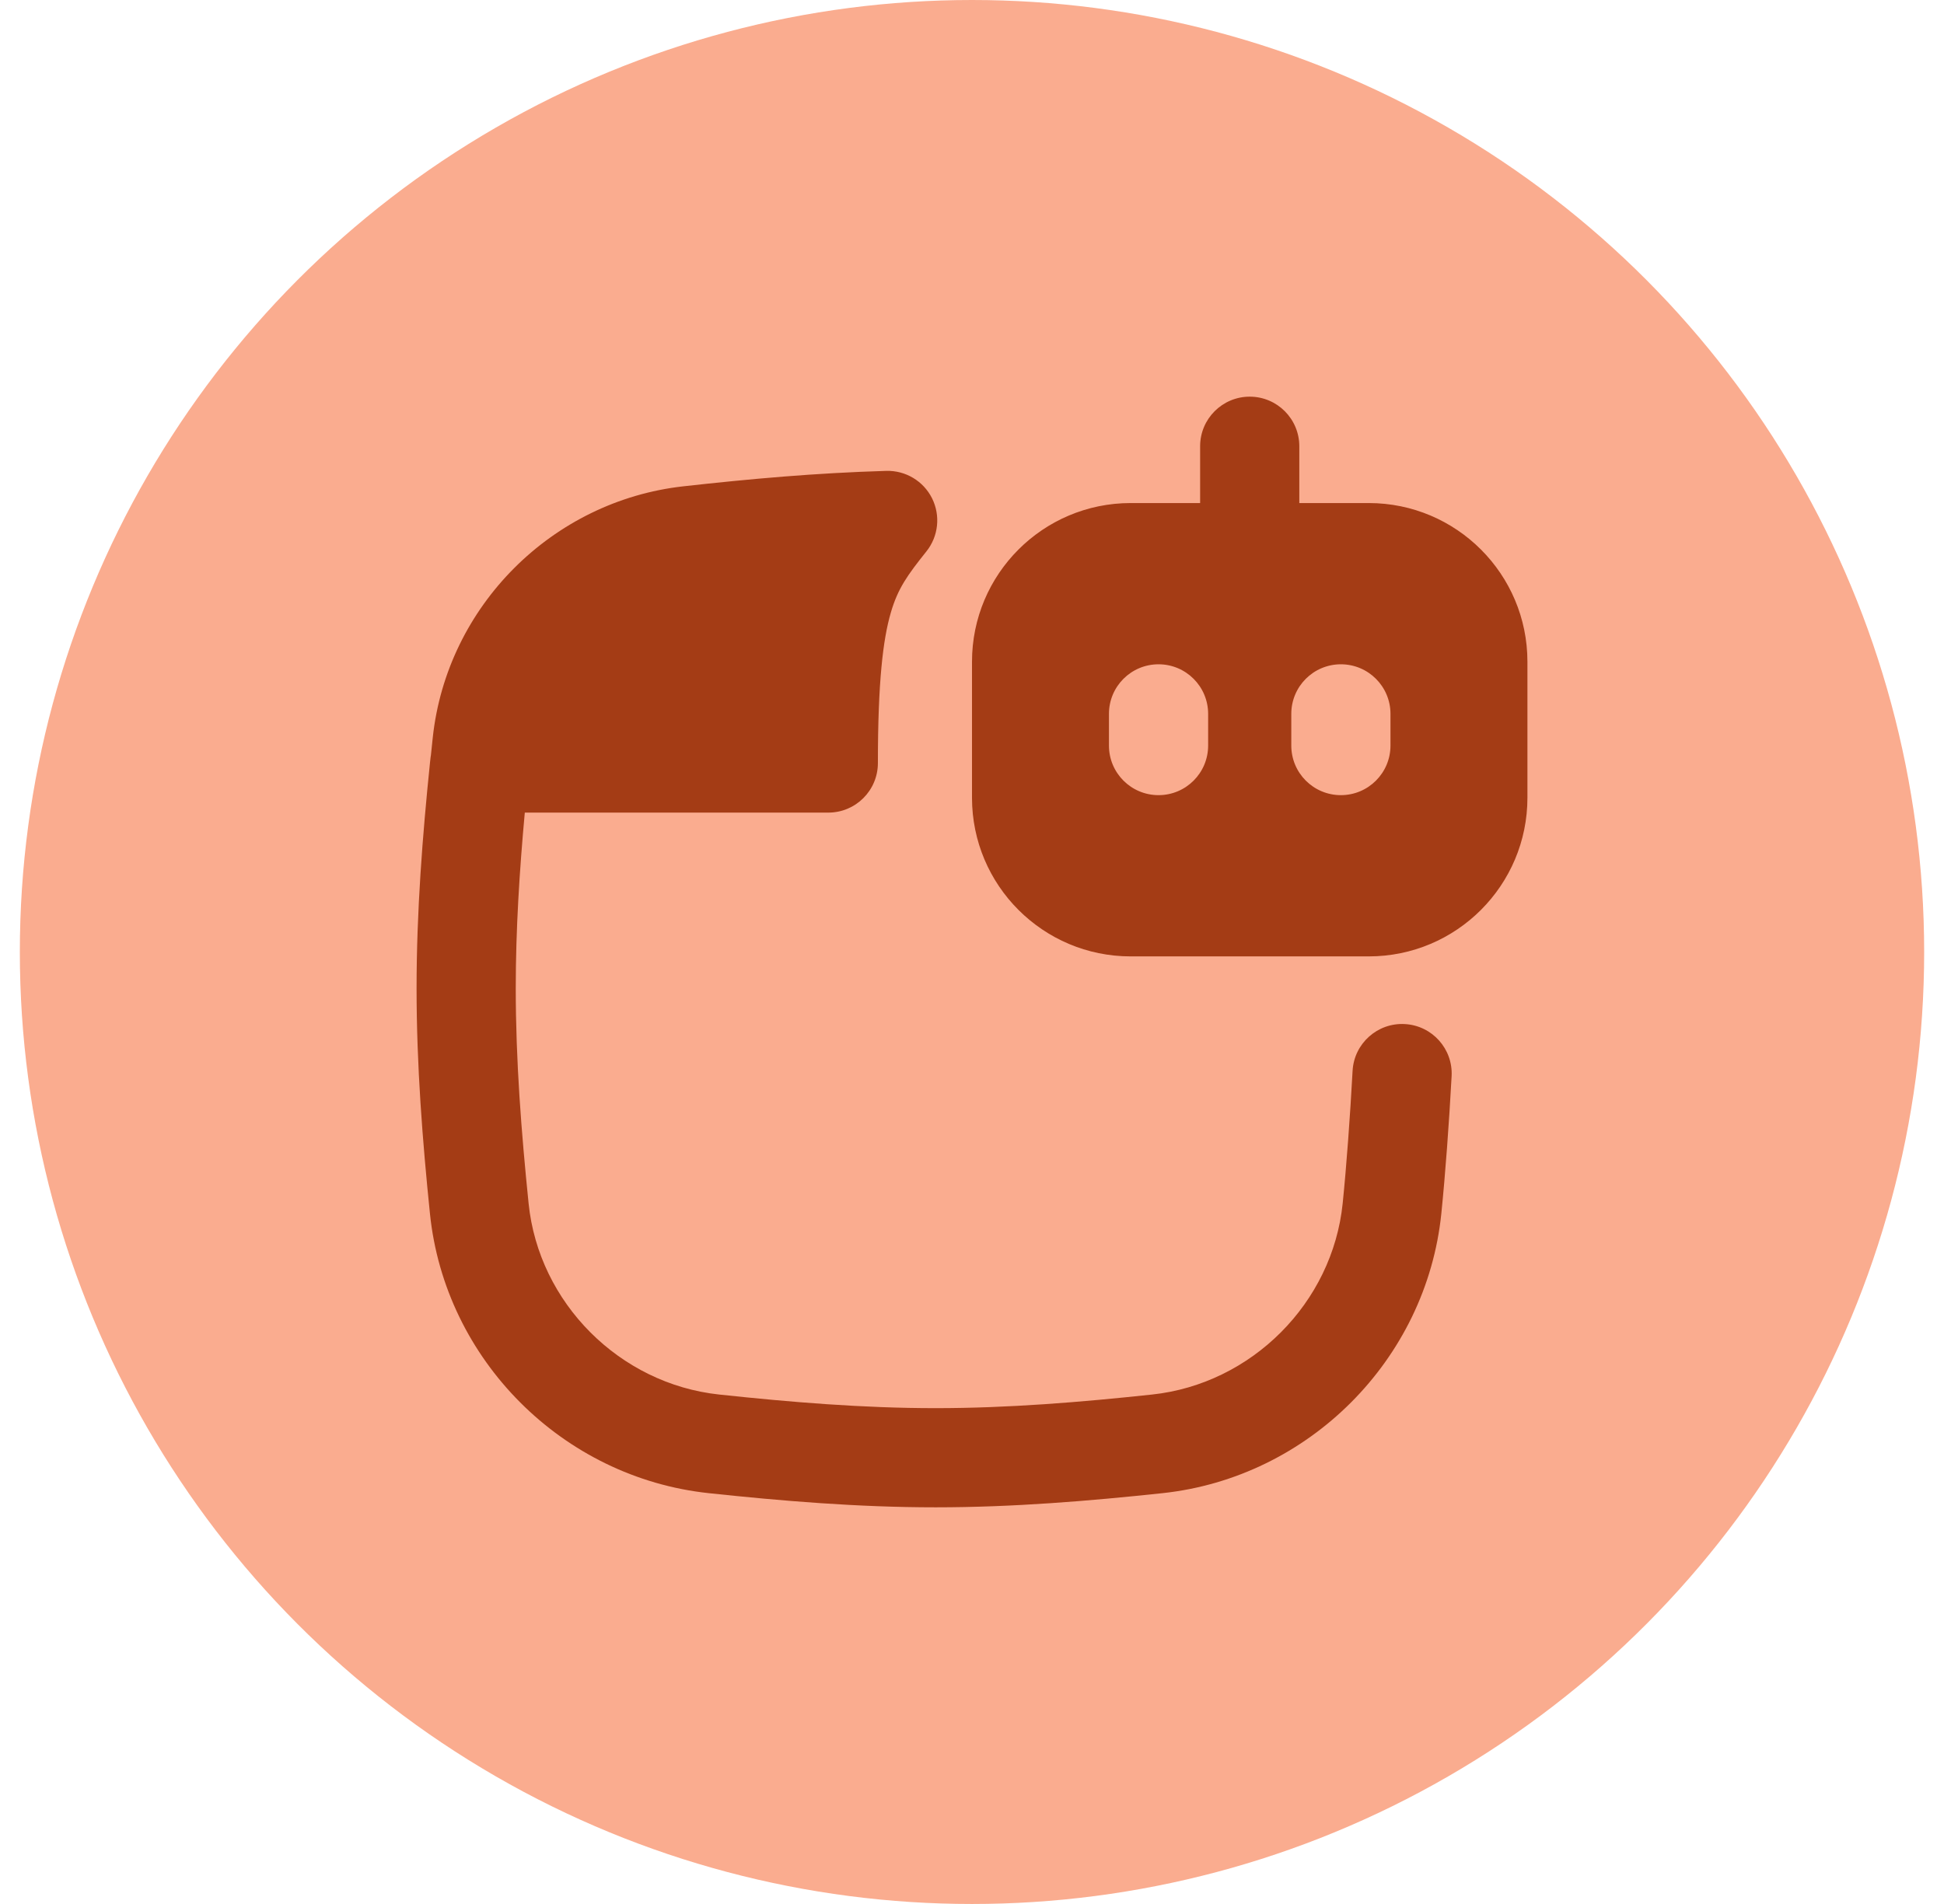 <svg width="49" height="48" viewBox="0 0 49 48" fill="none" xmlns="http://www.w3.org/2000/svg">
<circle cx="24.5" cy="24" r="24" fill="#FAAC8F"/>
<g clip-path="url(#clip0_645_22269)">
<path fill-rule="evenodd" clip-rule="evenodd" d="M31.5 10C32.191 10 32.75 10.56 32.75 11.25V12.682H34.5C36.709 12.682 38.5 14.473 38.5 16.682V20.111C38.5 22.32 36.709 24.111 34.5 24.111H28.5C26.291 24.111 24.5 22.32 24.5 20.111V16.682C24.5 14.473 26.291 12.682 28.5 12.682H30.25V11.25C30.25 10.56 30.81 10 31.5 10ZM30.452 17.997C30.452 17.306 29.892 16.747 29.202 16.747C28.511 16.747 27.952 17.306 27.952 17.997V18.796C27.952 19.487 28.511 20.046 29.202 20.046C29.892 20.046 30.452 19.487 30.452 18.796V17.997ZM33.798 16.747C34.488 16.747 35.048 17.306 35.048 17.997V18.796C35.048 19.487 34.488 20.046 33.798 20.046C33.107 20.046 32.548 19.487 32.548 18.796V17.997C32.548 17.306 33.107 16.747 33.798 16.747ZM23.493 12.562C23.71 12.998 23.655 13.52 23.351 13.901C22.876 14.496 22.632 14.832 22.454 15.444C22.256 16.122 22.128 17.191 22.128 19.236C22.128 19.927 21.569 20.486 20.878 20.486H13.228C13.094 21.953 13 23.429 13 24.917C13 26.741 13.141 28.546 13.324 30.34C13.58 32.848 15.617 34.889 18.13 35.157C19.936 35.35 21.751 35.5 23.583 35.5C25.416 35.5 27.23 35.35 29.037 35.157C31.549 34.889 33.586 32.848 33.843 30.34C33.939 29.399 34.03 28.156 34.093 26.997C34.13 26.308 34.72 25.779 35.409 25.817C36.098 25.854 36.627 26.443 36.589 27.133C36.525 28.318 36.431 29.602 36.33 30.594C35.953 34.283 32.984 37.25 29.302 37.643C27.463 37.839 25.547 38 23.583 38C21.62 38 19.704 37.839 17.864 37.643C14.182 37.25 11.214 34.283 10.837 30.594C10.65 28.765 10.5 26.864 10.5 24.917C10.5 22.969 10.65 21.068 10.837 19.239C10.842 19.191 10.848 19.142 10.853 19.093C10.856 19.073 10.859 19.054 10.862 19.035C10.877 18.888 10.893 18.741 10.908 18.595C11.263 15.281 13.918 12.629 17.225 12.26C18.933 12.07 20.567 11.924 22.337 11.871C22.824 11.857 23.275 12.126 23.493 12.562Z" fill="#A43C15"/>
</g>
<defs>
<clipPath id="clip0_645_22269">
<rect width="28" height="28" fill="white" transform="translate(10.5 10)"/>
</clipPath>
</defs>
</svg>
